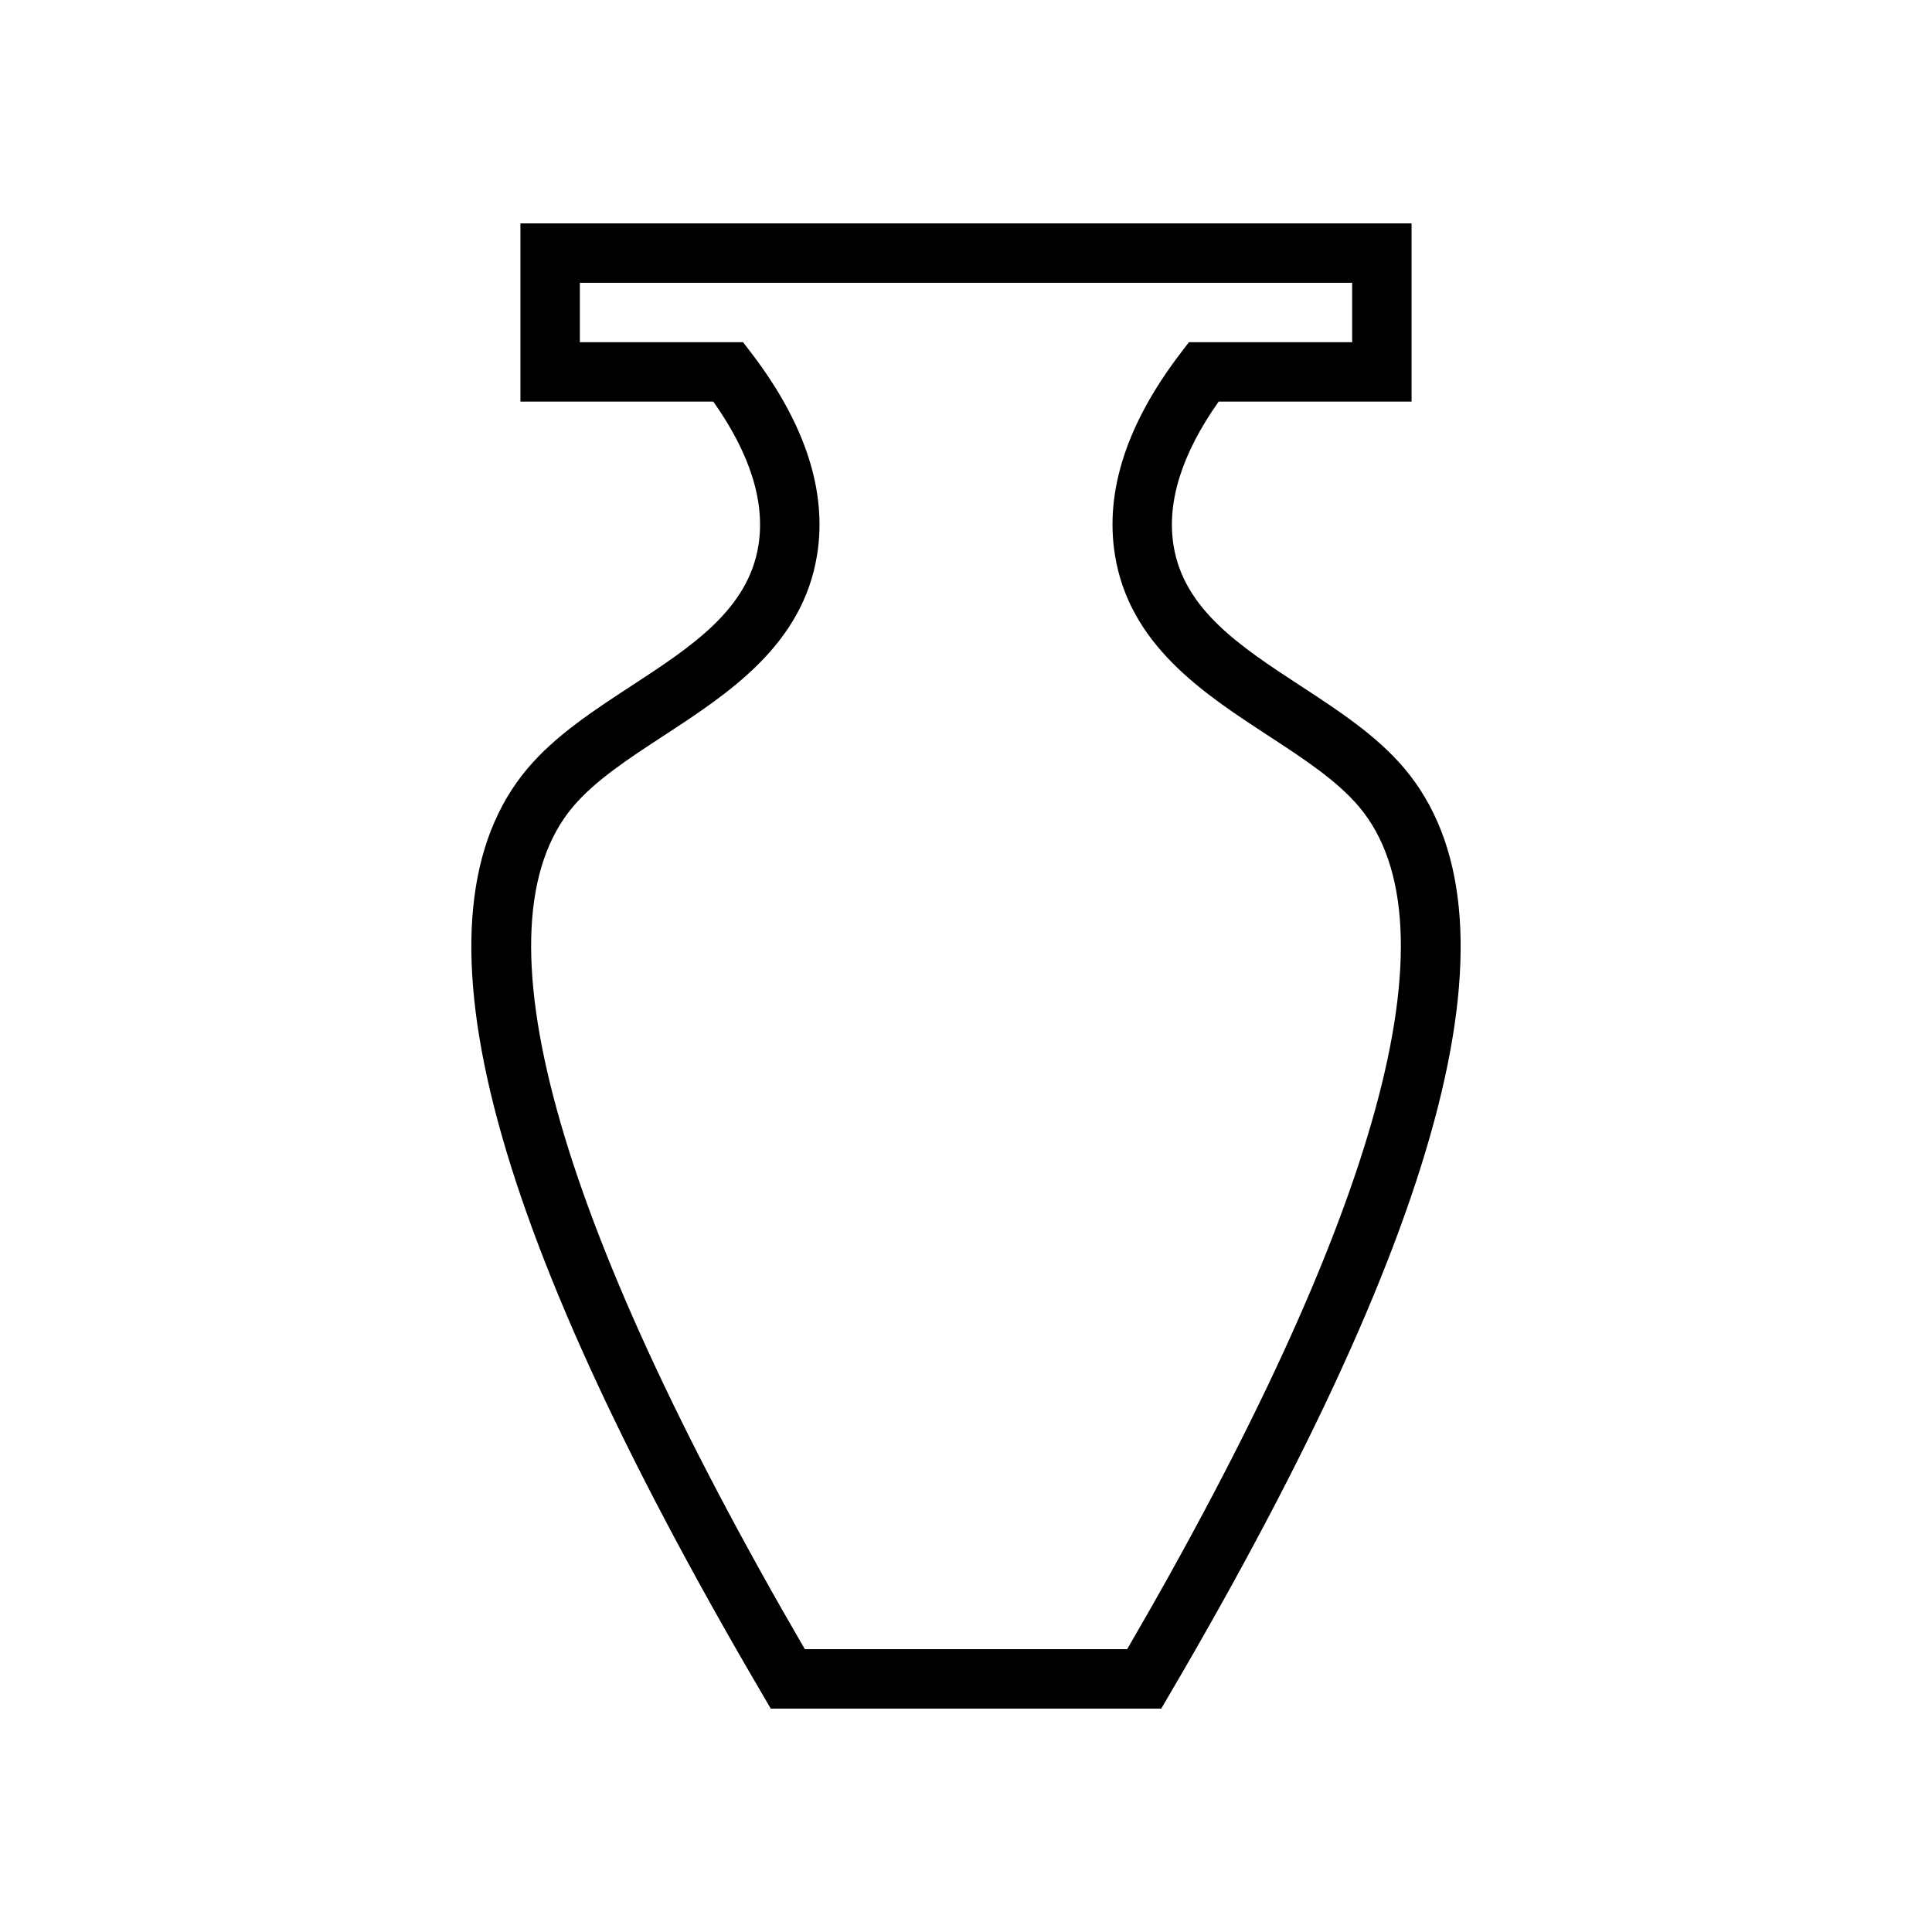 <?xml version="1.0" encoding="UTF-8"?>
<!-- Uploaded to: ICON Repo, www.iconrepo.com, Generator: ICON Repo Mixer Tools -->
<svg fill="#000000" width="800px" height="800px" version="1.1" viewBox="144 144 512 512" xmlns="http://www.w3.org/2000/svg">
 <path d="m311.28 325.79c-9.91 6.473-20.164 13.168-27.512 21.902-32.348 38.457-12 118.67 62.215 245.21l2.273 3.894h103.49l2.277-3.891c74.211-126.55 94.559-206.76 62.203-245.21-7.34-8.734-17.598-15.43-27.508-21.902-15.945-10.414-30.996-20.25-33.719-37.25-1.836-11.488 2.188-24.293 11.957-38.113h51.121v-47.23h-236.16v47.23h51.121c9.77 13.816 13.793 26.625 11.953 38.117-2.719 17-17.77 26.836-33.715 37.246zm49.262-34.758c2.684-16.762-3.121-34.68-17.25-53.242l-2.371-3.106h-43.254v-15.746h204.67v15.742h-43.258l-2.367 3.106c-14.129 18.566-19.934 36.48-17.25 53.238 3.82 23.887 23.387 36.664 40.652 47.941 9.371 6.121 18.219 11.902 24.07 18.863 26.473 31.465 5.207 108.62-61.473 223.22h-85.422c-66.68-114.61-87.945-191.76-61.477-223.22 5.859-6.957 14.707-12.742 24.078-18.863 17.262-11.273 36.828-24.055 40.648-47.938z"/>
</svg>